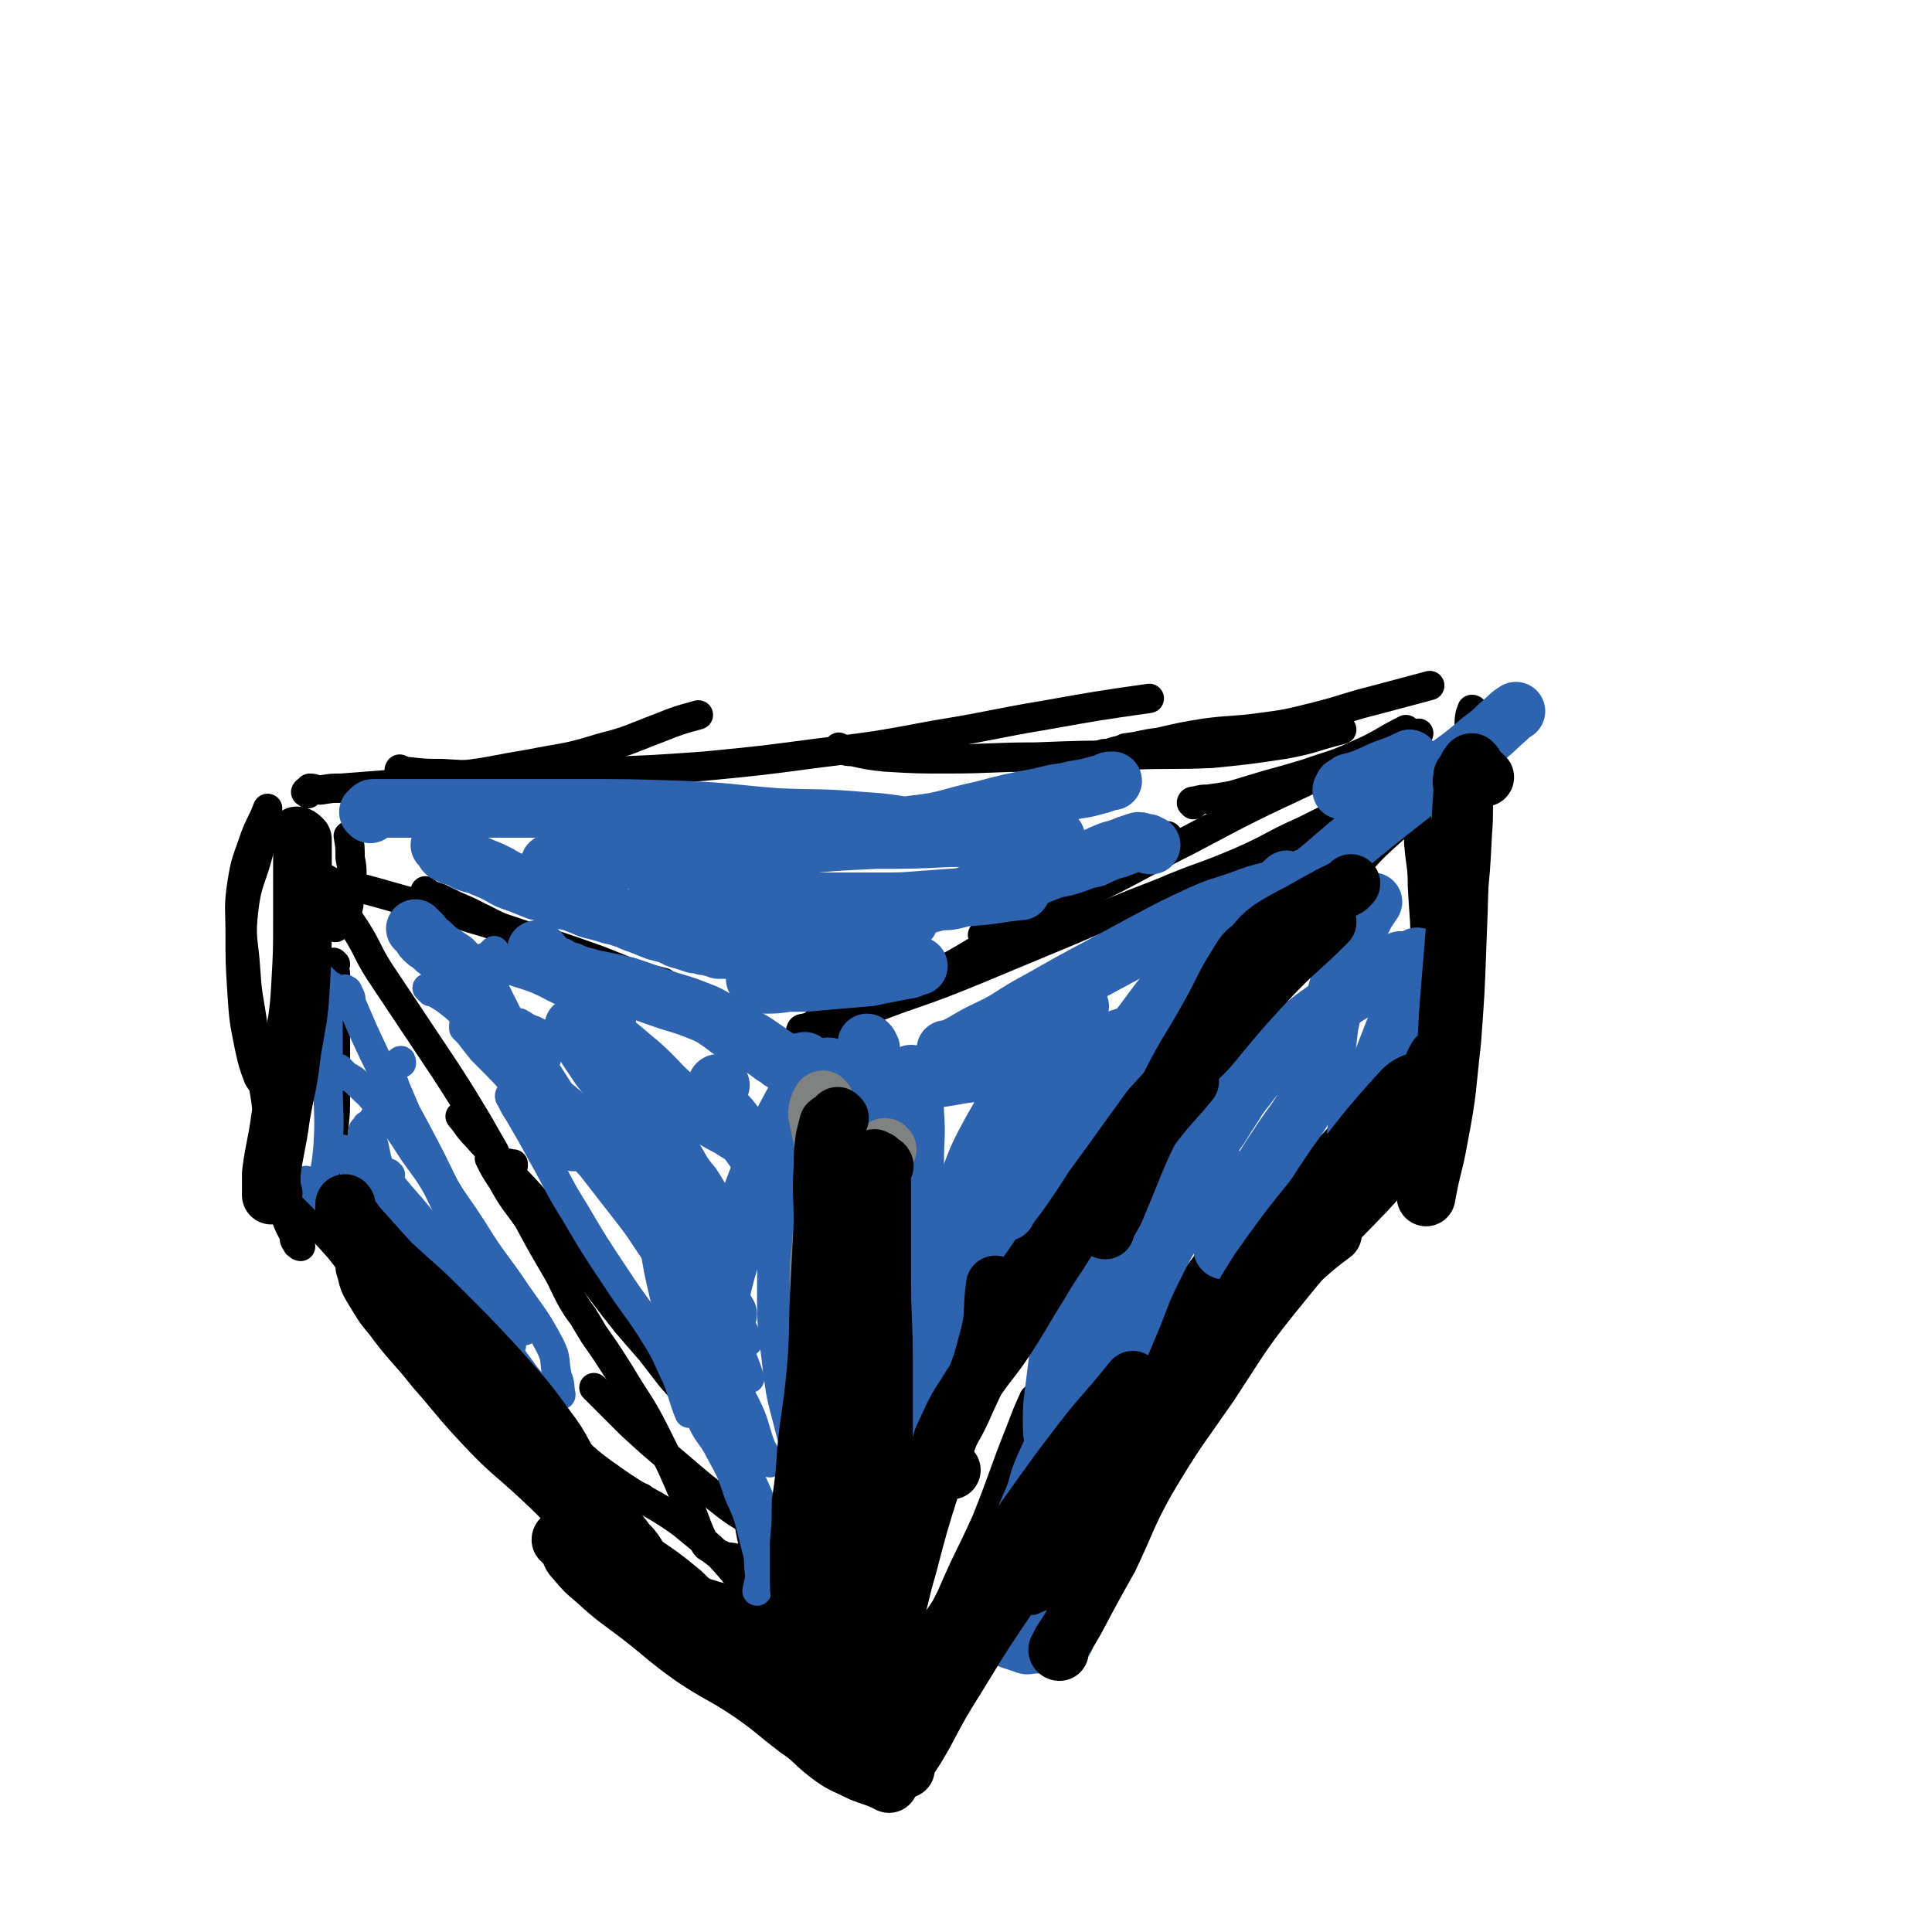 <svg viewBox='0 0 1054 1054' version='1.1' xmlns='http://www.w3.org/2000/svg' xmlns:xlink='http://www.w3.org/1999/xlink'><g fill='none' stroke='#000000' stroke-width='16' stroke-linecap='round' stroke-linejoin='round'><path d='M157,649c0,-1 -1,-2 -1,-1 0,0 0,0 0,1 0,1 0,1 0,1 1,2 1,2 2,4 5,4 5,3 9,8 9,9 9,9 18,19 11,14 11,14 23,27 14,16 15,15 30,30 13,15 12,16 26,30 11,11 11,11 24,20 12,9 12,8 25,15 11,6 11,6 22,10 7,3 7,2 15,4 '/><path d='M222,730c-1,-1 -1,-2 -1,-1 -1,0 0,0 0,1 0,1 1,1 1,2 2,3 2,4 5,7 5,7 5,7 11,14 7,10 7,10 15,19 11,12 12,11 24,22 13,12 13,11 26,23 11,9 10,10 21,19 9,7 9,7 19,14 8,6 8,7 17,11 10,5 11,4 22,7 9,3 9,3 18,5 5,1 5,0 10,1 2,0 2,0 5,0 '/><path d='M322,841c0,0 -1,-1 -1,-1 0,0 1,1 1,1 1,1 1,1 1,1 2,2 3,2 5,3 6,4 5,4 11,7 13,8 13,8 25,16 15,10 15,10 29,20 13,10 12,10 25,20 11,9 10,10 21,17 8,5 9,3 17,6 7,3 7,2 13,4 5,2 5,2 10,4 8,1 8,1 15,3 '/><path d='M479,893c0,0 -1,0 -1,-1 -1,-1 -1,0 -2,-1 -1,-8 -1,-9 -2,-17 -2,-14 -1,-14 -4,-28 -4,-17 -4,-17 -8,-35 -5,-19 -5,-19 -9,-38 '/><path d='M464,912c0,0 -1,-1 -1,-1 0,-1 0,-1 0,-2 0,-4 0,-4 -1,-9 -1,-12 -1,-12 -2,-25 -3,-17 -3,-17 -5,-34 -4,-21 -4,-21 -7,-42 -3,-20 -3,-20 -6,-40 -3,-20 -2,-21 -5,-41 -3,-20 -3,-20 -6,-39 '/><path d='M476,889c0,0 -1,-1 -1,-1 0,0 0,1 1,2 1,0 1,0 1,1 1,0 1,0 1,1 0,0 0,0 -1,1 -1,1 0,1 -1,1 -1,0 -2,0 -2,-1 -1,-2 -1,-2 -1,-5 -2,-19 -2,-19 -3,-38 -2,-31 -2,-31 -3,-61 -1,-36 1,-36 -1,-71 -1,-25 -1,-25 -4,-50 -2,-15 -4,-14 -6,-29 -3,-14 -4,-14 -5,-27 -2,-12 -1,-12 -2,-24 0,-10 0,-10 -1,-19 0,-5 0,-5 0,-10 0,-1 -1,-1 -1,-3 0,0 0,0 0,-1 '/><path d='M483,821c0,0 -1,-1 -1,-1 0,0 0,1 0,2 0,0 0,0 0,1 0,0 0,1 0,1 -1,0 -1,0 -2,0 0,0 0,0 -1,-1 -1,-6 -1,-6 -1,-11 -1,-23 0,-23 -2,-46 -3,-34 -1,-34 -8,-68 -6,-25 -9,-24 -17,-48 -5,-14 -6,-14 -8,-29 -2,-12 0,-13 1,-25 0,-8 1,-8 2,-17 '/><path d='M483,943c-1,-1 -2,-2 -1,-1 0,0 1,0 1,1 1,0 1,0 2,1 0,0 1,0 1,1 1,0 1,0 2,1 0,0 -1,1 -1,1 0,0 0,-1 0,-1 3,-8 3,-8 6,-16 8,-17 9,-17 18,-34 14,-27 15,-27 29,-54 17,-32 17,-32 33,-64 '/><path d='M507,920c0,0 -1,-1 -1,-1 0,0 1,0 2,0 2,-4 1,-4 3,-8 8,-12 8,-12 16,-24 14,-23 14,-23 28,-46 17,-27 17,-27 35,-54 20,-30 20,-30 41,-60 20,-28 20,-28 41,-56 16,-21 16,-21 32,-42 '/><path d='M566,874c0,-1 -1,-1 -1,-1 0,-1 1,-1 1,-1 3,-3 2,-3 4,-7 9,-14 9,-14 18,-28 13,-22 12,-23 25,-45 18,-31 17,-31 35,-61 19,-30 18,-31 39,-60 14,-21 15,-21 33,-39 12,-13 12,-14 26,-24 6,-3 6,-2 13,-3 4,-1 4,-1 7,-1 '/><path d='M625,744c0,0 -1,-1 -1,-1 0,-2 1,-2 2,-4 8,-11 8,-11 16,-22 12,-18 13,-18 24,-36 12,-18 11,-18 22,-36 '/><path d='M164,680c0,0 -1,0 -1,-1 -1,0 -1,0 -1,-1 0,0 0,0 -1,-1 -1,-2 0,-2 -1,-4 -1,-2 -1,-2 -2,-4 -1,-2 -1,-2 -2,-5 -2,-3 -2,-3 -3,-6 -3,-8 -3,-8 -4,-16 -3,-21 -1,-21 -4,-42 -3,-20 -4,-20 -7,-40 -2,-15 -3,-15 -4,-31 -1,-16 -3,-17 -1,-33 2,-17 5,-17 9,-35 '/><path d='M150,591c0,0 0,-1 -1,-1 0,0 0,1 -1,2 -1,0 -1,1 -2,0 -3,-1 -3,-1 -5,-4 -3,-8 -3,-8 -5,-17 -3,-15 -3,-15 -4,-30 -1,-16 -1,-16 -1,-32 0,-13 -1,-14 1,-27 2,-13 3,-13 7,-25 3,-8 4,-8 7,-16 '/><path d='M168,433c-1,-1 -2,-1 -1,-1 0,-1 1,0 1,-1 1,0 1,-1 1,-1 3,0 3,1 6,1 6,-1 6,-1 11,-1 13,-1 13,-1 26,-2 19,-2 19,-2 39,-5 18,-2 18,-3 37,-6 20,-4 21,-3 40,-9 16,-4 16,-5 32,-11 10,-4 10,-4 21,-7 '/><path d='M219,421c-1,-1 -2,-1 -1,-1 0,-1 0,0 1,0 2,1 2,1 4,1 9,1 9,1 18,1 16,1 16,1 33,0 27,0 27,0 54,-1 28,-1 28,-1 56,-3 31,-3 31,-3 61,-7 33,-4 33,-4 65,-10 31,-5 31,-6 61,-11 28,-5 28,-5 56,-9 '/><path d='M459,409c-1,-1 -2,-2 -1,-1 0,0 0,1 2,1 2,1 2,1 5,1 9,2 9,2 18,3 17,1 17,1 34,1 24,0 24,-1 48,-1 26,-1 26,-1 51,-1 22,-1 23,0 45,-1 20,-2 20,-2 40,-5 16,-3 15,-4 31,-8 '/><path d='M600,413c-1,0 -2,-1 -1,-1 0,0 0,0 1,0 2,-1 2,-1 5,-1 5,-2 5,-1 9,-3 9,-1 9,-2 18,-3 13,-3 13,-3 25,-5 15,-2 15,-1 30,-3 15,-2 15,-2 31,-6 16,-4 16,-5 32,-9 15,-4 15,-4 30,-8 '/><path d='M651,439c0,-1 -1,-1 -1,-1 0,-1 1,-1 2,-1 4,-1 4,-1 7,-1 7,-1 7,-1 13,-2 10,-3 10,-3 20,-6 11,-3 11,-3 21,-6 14,-5 14,-4 27,-10 14,-6 13,-7 27,-14 '/><path d='M804,388c0,0 0,-1 -1,-1 0,1 -1,2 -1,3 -1,5 0,5 -1,10 -2,17 -1,17 -3,34 -3,21 -3,21 -8,42 -7,26 -10,25 -17,51 -8,24 -9,24 -13,49 -2,18 -1,19 1,37 2,14 3,14 7,28 '/><path d='M774,441c-1,0 -1,-1 -1,-1 -1,0 0,1 0,1 0,1 -1,1 -1,1 1,2 1,2 1,4 1,7 1,7 1,14 1,12 2,12 2,23 1,20 2,20 1,39 -1,22 -2,22 -4,43 '/><path d='M452,946c0,0 -1,0 -1,-1 0,0 0,0 0,0 0,-1 0,-1 -1,-1 -3,-4 -4,-3 -6,-7 -5,-7 -5,-7 -8,-14 -7,-13 -5,-13 -12,-26 -10,-18 -8,-19 -20,-35 -14,-17 -15,-17 -32,-31 -18,-13 -20,-11 -38,-24 -16,-11 -15,-12 -30,-25 '/><path d='M464,955c0,0 -1,0 -1,-1 -1,0 -1,0 -2,0 0,0 0,0 -1,0 -1,0 -1,0 -2,-1 -1,-1 -2,-1 -2,-2 -1,-2 -1,-2 -1,-4 -1,-8 -1,-8 -1,-15 -2,-13 -1,-13 -4,-25 -5,-20 -5,-20 -13,-38 -6,-15 -5,-17 -16,-29 -10,-12 -12,-9 -25,-19 -14,-11 -14,-11 -28,-23 -12,-10 -12,-10 -24,-21 -10,-10 -10,-10 -20,-20 '/><path d='M430,884c0,0 -1,-1 -1,-1 0,0 1,0 1,1 -1,0 -1,0 -2,0 -1,-1 -1,0 -2,-1 -3,-7 -3,-7 -6,-14 -5,-13 -5,-13 -9,-26 -4,-19 -3,-20 -8,-39 -4,-19 0,-21 -9,-37 -12,-21 -16,-20 -34,-36 -4,-5 -5,-3 -11,-6 -3,-1 -3,0 -5,-1 -1,-1 -1,-1 -2,-2 '/><path d='M411,855c-1,0 -1,-1 -1,-1 -1,0 -1,0 -1,0 -1,-1 -1,-1 -2,-1 -3,-2 -3,-2 -6,-3 -4,-1 -4,0 -8,-2 -3,-1 -3,-1 -5,-3 -2,-1 -3,-1 -4,-4 -5,-10 -4,-11 -9,-21 -8,-19 -8,-19 -17,-37 -9,-18 -10,-17 -20,-34 -7,-11 -7,-11 -14,-21 -3,-5 -3,-5 -6,-10 -3,-4 -3,-4 -6,-9 -5,-9 -4,-9 -10,-19 -7,-12 -7,-12 -14,-25 -7,-10 -8,-10 -14,-21 -4,-6 -4,-6 -7,-12 '/><path d='M401,776c0,0 -1,-1 -1,-1 -1,0 0,1 -1,1 -1,0 -1,1 -2,0 -4,-1 -4,-1 -7,-3 -7,-4 -7,-4 -13,-10 -12,-12 -11,-12 -22,-26 -14,-16 -14,-16 -27,-33 -14,-19 -13,-20 -28,-39 -13,-17 -14,-16 -28,-32 -6,-7 -6,-6 -12,-13 -5,-5 -4,-5 -9,-11 '/><path d='M509,916c0,0 -1,0 -1,-1 0,0 0,0 -1,0 0,-1 0,-1 -1,-1 -1,-1 -1,0 -2,0 -1,-1 -1,0 -2,0 0,-1 -1,-1 0,-2 0,-4 0,-5 2,-9 6,-16 7,-16 15,-32 9,-21 10,-21 19,-41 10,-25 9,-25 19,-50 3,-8 3,-8 7,-17 '/><path d='M474,910c0,0 -1,0 -1,-1 0,0 1,0 2,0 0,-1 -1,-1 0,-1 0,-1 0,-1 0,-2 1,-7 1,-7 2,-13 1,-12 0,-13 3,-25 4,-23 3,-24 10,-47 9,-28 8,-28 21,-55 13,-28 16,-27 32,-55 11,-21 10,-21 22,-42 8,-14 8,-14 16,-28 '/><path d='M492,907c-1,0 -1,0 -1,-1 -1,0 -1,0 -1,0 0,-2 1,-2 1,-3 2,-6 2,-6 3,-13 5,-17 4,-17 9,-34 6,-23 6,-23 13,-45 10,-28 10,-28 22,-56 11,-26 11,-26 24,-52 9,-19 9,-20 20,-38 11,-17 12,-16 25,-32 8,-11 9,-10 18,-20 4,-5 4,-5 8,-10 '/><path d='M486,860c-1,0 -2,-1 -1,-1 0,-1 1,0 2,-1 2,-4 1,-4 3,-9 4,-11 3,-12 8,-23 8,-22 8,-22 17,-44 11,-27 11,-27 23,-53 12,-27 11,-28 25,-54 13,-23 14,-23 31,-45 12,-16 13,-15 26,-29 13,-14 13,-14 26,-28 12,-13 12,-13 24,-26 2,-2 2,-3 3,-5 '/><path d='M177,480c-1,0 -2,-1 -1,-1 0,0 0,0 1,0 2,1 2,1 3,2 6,1 6,1 11,2 15,4 15,4 29,8 19,5 19,4 37,10 21,6 21,7 41,13 15,5 15,5 29,10 10,4 10,4 20,8 7,2 7,2 15,4 '/><path d='M233,487c0,0 -1,-1 -1,-1 0,0 1,1 2,2 3,1 3,1 6,2 8,4 8,4 15,7 14,7 14,7 28,14 16,7 16,7 32,15 15,8 15,8 30,16 15,7 15,6 30,13 9,5 9,7 18,12 7,3 7,4 15,6 5,1 6,0 11,0 8,-1 8,-1 17,-2 2,0 2,-1 4,-1 '/><path d='M432,573c0,0 0,-1 -1,-1 0,0 0,1 -1,2 0,0 0,-1 0,-1 1,0 1,0 2,-1 5,-3 5,-3 11,-6 11,-6 11,-6 22,-12 19,-9 20,-9 39,-19 22,-12 22,-12 43,-25 25,-16 25,-17 50,-32 20,-11 20,-11 40,-22 '/><path d='M438,564c-1,0 -1,-1 -1,-1 -1,0 0,0 0,0 0,0 0,-1 0,-1 0,-1 1,-1 2,-1 9,-3 9,-2 19,-5 16,-5 16,-5 32,-11 23,-8 23,-8 45,-17 24,-10 24,-10 48,-20 26,-11 25,-11 51,-21 21,-9 22,-8 43,-17 18,-8 17,-9 35,-17 8,-4 8,-4 16,-8 '/><path d='M537,511c0,0 -1,-1 -1,-1 1,0 1,1 2,1 3,0 3,0 6,-1 12,-5 12,-5 23,-11 17,-8 17,-8 34,-16 24,-12 24,-13 48,-25 32,-17 32,-17 64,-32 30,-14 30,-13 61,-26 '/><path d='M435,467c-1,0 -1,-1 -1,-1 -1,0 0,1 0,2 0,1 1,1 1,2 1,6 1,6 2,12 3,10 3,10 6,20 4,16 4,16 7,32 4,16 4,16 8,32 3,16 3,16 6,32 '/><path d='M280,636c0,0 -1,-1 -1,-1 0,0 1,0 1,0 0,0 0,0 0,0 -1,0 -1,0 -1,0 -1,0 -1,0 -1,0 -1,-1 -1,0 -1,0 -1,0 -1,0 -1,0 -1,0 -1,0 -2,0 -1,-1 -1,-1 -2,-1 -2,-3 -1,-4 -3,-7 -4,-7 -4,-7 -8,-14 -9,-15 -9,-15 -18,-29 -10,-15 -10,-15 -20,-30 -8,-12 -8,-12 -16,-24 -7,-11 -6,-12 -13,-23 -6,-9 -6,-9 -11,-18 '/><path d='M183,506c0,0 -1,-1 -1,-1 0,0 1,0 2,0 1,-1 1,-1 2,-2 2,-3 2,-3 3,-5 2,-5 1,-5 2,-10 1,-5 1,-5 1,-10 0,-5 0,-5 -1,-10 0,-6 0,-6 -1,-12 '/><path d='M657,581c-1,0 -2,-1 -1,-1 0,0 0,2 2,2 2,1 2,1 5,1 2,-1 3,0 5,-2 5,-5 4,-6 8,-12 5,-10 5,-10 11,-20 10,-17 11,-17 22,-34 14,-20 13,-21 28,-39 16,-19 17,-17 34,-34 14,-13 14,-13 28,-26 9,-8 10,-8 19,-17 4,-3 4,-3 7,-6 '/><path d='M656,581c0,0 -2,-1 -1,-1 0,-1 1,0 3,-1 3,-2 3,-2 5,-4 7,-9 8,-9 14,-18 9,-13 9,-14 17,-28 15,-25 15,-25 30,-50 5,-9 5,-9 11,-18 '/><path d='M183,526c-1,0 -1,-1 -1,-1 -1,0 0,0 0,1 0,0 0,0 0,1 0,1 0,1 0,2 0,1 1,1 1,2 0,3 0,3 0,5 0,2 0,2 0,5 0,2 0,2 0,4 0,5 0,5 0,9 0,11 0,11 0,22 0,10 0,10 0,21 0,10 0,10 -1,19 0,9 -1,9 -1,18 -1,9 -1,9 -1,18 '/><path d='M167,523c0,-1 -1,-2 -1,-1 -1,0 0,1 -1,2 0,1 0,1 -1,2 0,3 0,3 -1,5 0,3 -1,3 -1,6 0,3 1,3 1,6 -1,5 -1,5 -1,9 -1,6 -1,6 -1,12 -1,9 -1,9 -1,18 0,3 0,3 0,5 '/></g>
<g fill='none' stroke='#2D63AF' stroke-width='16' stroke-linecap='round' stroke-linejoin='round'><path d='M177,535c-1,-1 -2,-2 -1,-1 0,0 0,0 1,1 1,1 1,1 1,1 1,1 1,1 2,2 0,0 1,0 1,0 0,0 -1,0 -2,0 0,1 0,1 0,2 0,0 0,0 0,1 0,1 0,1 0,3 0,5 0,5 0,10 0,7 0,7 0,13 0,12 0,12 0,24 0,17 1,17 0,34 -1,13 -2,13 -4,25 '/><path d='M168,645c0,0 -1,-1 -1,-1 0,0 1,1 2,2 0,0 0,0 1,1 2,2 2,2 5,5 3,3 3,3 7,7 7,4 7,4 13,8 10,6 10,6 19,12 10,7 11,7 20,14 11,7 10,8 20,16 8,7 8,7 16,14 3,3 3,3 6,6 '/><path d='M188,628c0,0 -1,-1 -1,-1 0,1 0,1 1,2 2,4 2,4 4,7 4,8 4,8 9,15 8,10 8,10 17,21 13,15 13,15 27,31 11,12 12,11 23,24 10,11 10,12 19,24 6,7 5,7 11,15 '/><path d='M213,641c-1,0 -1,-1 -1,-1 -1,0 -2,1 -2,2 1,4 1,4 2,8 3,7 3,7 6,13 4,10 4,10 10,20 5,11 5,11 12,22 7,12 6,12 14,24 8,12 8,13 18,24 10,12 11,11 22,21 7,7 7,7 13,14 6,5 5,6 11,12 2,2 2,2 4,4 '/><path d='M189,541c0,-1 -1,-2 -1,-1 1,0 2,0 2,2 2,2 1,3 2,6 3,7 3,7 6,14 6,13 6,13 12,25 8,15 9,15 17,30 9,17 9,17 17,34 7,17 7,17 13,34 5,14 4,14 10,28 5,11 6,10 12,21 '/><path d='M219,580c0,-1 0,-2 -1,-1 0,0 0,1 -1,1 0,1 -1,1 -2,1 -1,2 -1,2 -1,4 -1,2 0,2 0,4 1,2 1,2 2,5 3,7 3,7 6,14 7,15 7,15 15,29 9,18 10,17 21,34 11,18 12,17 24,35 9,13 10,13 18,28 4,8 2,8 4,17 2,5 1,5 2,10 '/><path d='M179,580c0,-1 -1,-2 -1,-1 0,0 1,0 2,1 0,1 0,1 1,2 2,1 2,0 4,1 2,2 2,2 4,4 4,2 4,2 7,5 5,5 6,5 10,11 11,12 11,12 20,26 11,15 11,15 19,32 7,14 6,15 12,29 5,13 5,13 11,25 '/><path d='M205,611c0,0 -1,-1 -1,-1 0,0 0,1 0,1 -1,1 -1,1 -1,1 0,7 -1,7 1,13 2,10 2,11 8,19 8,14 9,14 20,27 11,12 11,12 23,24 10,10 10,11 20,21 5,5 5,5 11,10 '/><path d='M201,615c0,0 0,-1 -1,-1 0,0 0,1 -1,2 0,0 -1,0 -1,1 0,3 0,3 1,6 3,7 3,7 8,14 11,16 12,15 24,30 13,17 14,17 27,35 9,11 8,12 15,24 '/><path d='M234,540c0,0 -1,-1 -1,-1 1,0 1,1 2,2 1,0 2,0 3,1 5,3 5,3 10,7 8,7 8,8 16,15 16,14 16,14 32,28 18,15 19,14 36,31 19,17 19,17 36,36 14,16 13,17 26,33 '/><path d='M255,559c-1,0 -1,-1 -1,-1 -1,0 -1,1 -1,2 0,0 0,0 0,1 1,1 1,1 3,3 3,4 3,4 7,9 11,11 11,11 22,23 15,16 15,16 30,32 15,16 15,17 31,33 14,14 14,14 28,29 9,10 8,11 17,21 6,8 7,7 14,14 2,3 1,4 3,7 '/><path d='M298,578c0,0 -1,-1 -1,-1 0,0 1,1 1,1 -1,1 -2,1 -2,2 0,1 0,1 1,3 1,3 1,4 3,7 3,8 3,8 8,15 9,14 9,14 20,28 12,17 13,16 26,33 11,14 11,14 22,29 9,12 10,12 18,25 6,10 6,10 11,21 2,5 2,5 4,11 '/><path d='M281,596c0,0 -1,-1 -1,-1 -1,0 -1,1 -1,2 -1,1 -1,0 -1,1 0,1 1,1 1,2 2,4 2,4 4,7 7,12 7,12 13,23 9,16 8,16 18,32 10,17 10,17 22,35 11,17 12,16 23,34 6,10 5,10 10,20 4,10 3,10 7,20 '/><path d='M270,535c0,0 0,-1 -1,-1 0,0 0,1 0,2 -1,1 -1,1 -1,2 0,2 -1,3 0,5 3,5 3,5 7,10 5,8 5,8 11,15 8,11 8,10 15,21 7,11 7,11 14,23 7,12 7,12 15,25 8,12 9,12 17,24 7,12 7,12 13,23 6,11 5,11 11,21 4,8 4,7 8,15 2,3 2,3 4,6 '/><path d='M278,577c0,0 -1,-1 -1,-1 -1,0 0,1 -1,2 0,0 -1,0 -1,1 0,1 0,1 1,2 2,2 2,3 4,5 5,4 6,3 11,8 10,10 10,10 18,21 12,15 11,15 22,30 13,18 13,18 25,36 11,16 11,16 20,33 9,14 9,14 18,29 7,12 7,12 13,24 5,10 4,11 8,22 2,4 2,4 5,9 '/><path d='M353,660c0,0 -1,-1 -1,-1 0,0 1,0 2,1 0,0 1,0 1,1 0,0 -1,1 -1,1 1,2 1,2 2,3 1,7 0,7 1,14 2,13 2,13 5,26 4,18 4,18 9,35 5,17 4,17 11,33 4,10 6,9 11,19 6,11 6,11 10,23 5,11 5,11 8,23 2,9 3,9 3,17 1,7 0,7 -1,13 '/><path d='M387,733c0,-1 0,-2 -1,-1 0,0 0,1 -1,1 0,1 0,1 -1,2 0,0 0,0 -1,1 0,0 -1,0 -1,1 0,2 0,2 1,4 3,9 2,9 6,17 5,16 6,16 12,31 6,14 7,14 13,28 4,11 4,11 8,21 4,9 4,9 8,18 4,9 4,8 8,17 4,8 4,8 8,16 2,4 2,4 5,9 '/><path d='M449,788c0,0 -1,-1 -1,-1 -1,0 0,1 0,1 -1,1 -1,1 -1,2 1,1 1,1 2,3 1,3 0,3 1,7 1,4 1,4 3,8 1,5 1,5 3,10 1,5 1,5 3,10 2,5 3,5 6,10 2,5 1,5 3,11 '/><path d='M452,854c0,0 -1,0 -1,-1 0,0 0,0 -1,0 0,-1 0,-1 -1,-2 -1,0 -1,0 -2,-1 -1,-1 -1,-1 -3,-3 -1,-2 -1,-2 -2,-5 -2,-7 -2,-7 -3,-15 -2,-13 -1,-13 -2,-26 -2,-17 -1,-17 -3,-34 0,-10 0,-10 -1,-20 0,-4 -1,-4 -2,-9 0,-3 0,-3 -1,-6 0,-2 0,-2 0,-5 0,-7 -1,-7 0,-14 0,-15 0,-15 1,-29 1,-15 1,-15 3,-29 1,-8 2,-8 4,-15 1,-5 1,-5 3,-10 '/><path d='M456,820c0,0 0,-1 -1,-1 0,1 0,2 -1,2 -1,1 -1,1 -2,1 -3,-2 -4,-2 -6,-5 -5,-8 -5,-8 -8,-17 -5,-12 -5,-12 -8,-24 -4,-15 -4,-15 -6,-30 -2,-19 -3,-19 -3,-38 0,-22 0,-22 3,-43 2,-17 2,-18 6,-35 4,-13 5,-12 11,-25 3,-9 4,-8 7,-17 '/><path d='M441,692c-1,0 -1,0 -1,-1 -1,0 -1,-1 -1,-1 -1,-2 -1,-2 -3,-4 0,-1 0,-1 0,-1 '/><path d='M270,520c0,-1 0,-2 -1,-1 0,0 0,1 -1,1 -1,1 -1,1 -2,2 -1,0 -1,0 -3,1 -1,0 -2,0 -2,1 0,0 1,1 2,1 6,2 6,1 12,3 14,5 15,4 28,11 15,7 15,8 29,18 12,8 12,9 23,18 11,10 10,11 21,20 10,9 10,10 21,17 10,7 10,9 22,12 7,3 7,1 15,1 0,0 0,0 0,0 '/><path d='M283,560c0,0 -1,-1 -1,-1 0,0 1,0 1,0 0,0 0,-1 0,-1 1,0 1,1 2,1 3,2 3,2 6,3 8,4 8,4 16,8 14,8 14,8 28,16 16,10 17,9 33,19 13,8 12,10 26,17 9,6 9,5 19,8 11,3 11,2 22,4 '/><path d='M329,551c0,0 -1,-1 -1,-1 -1,0 -1,1 -1,1 -1,1 -1,1 -1,2 2,3 2,4 4,7 10,9 10,8 21,17 13,11 13,10 27,22 12,10 12,11 24,21 13,11 13,11 26,21 9,8 8,9 17,15 7,4 8,3 15,5 '/><path d='M343,588c0,0 -1,-1 -1,-1 0,0 1,0 1,0 -1,1 -1,1 -1,2 0,1 0,1 1,2 4,7 4,7 9,14 7,10 6,11 14,21 11,16 11,16 23,31 12,14 12,14 26,26 10,10 11,9 22,18 5,3 5,3 9,7 '/><path d='M372,617c0,0 0,-1 -1,-1 0,0 -1,1 -1,1 0,2 1,1 2,3 1,3 1,3 2,7 5,8 4,8 10,15 6,9 5,10 13,18 7,6 7,6 16,10 6,4 6,3 13,5 2,0 2,0 4,-1 '/><path d='M405,610c0,0 0,0 -1,-1 0,0 -1,0 -1,0 0,-1 0,-1 0,-1 -1,-1 0,-1 0,-1 0,0 -1,0 0,1 0,0 0,0 0,0 2,1 2,1 3,2 4,1 4,1 7,2 3,1 3,1 6,2 '/></g>
<g fill='none' stroke='#2D63AF' stroke-width='32' stroke-linecap='round' stroke-linejoin='round'><path d='M228,508c-1,-1 -2,-2 -1,-1 0,0 1,1 2,2 0,0 0,0 1,1 1,1 0,1 1,2 2,2 2,2 4,3 3,3 3,3 6,5 3,2 3,2 6,4 2,2 2,2 4,4 3,3 3,3 5,7 3,3 3,3 6,7 3,6 3,6 6,12 3,6 3,6 7,12 4,7 4,7 8,13 4,7 4,7 8,14 3,6 4,6 8,11 3,6 3,6 7,11 3,4 4,4 7,8 '/><path d='M283,580c0,0 -1,-1 -1,-1 0,0 1,1 1,2 1,1 1,1 1,2 2,3 2,3 4,6 4,5 4,5 8,9 5,5 5,5 10,9 6,6 7,5 12,11 7,7 7,8 13,16 7,9 7,9 14,18 7,9 7,9 14,18 5,7 5,7 9,15 3,5 3,6 6,11 2,4 2,4 5,8 1,3 1,3 4,6 1,1 1,0 3,1 '/><path d='M294,519c-1,0 -2,-1 -1,-1 0,0 1,1 2,2 1,1 0,1 1,2 1,1 1,1 2,2 3,2 3,2 6,3 3,2 3,2 7,3 6,3 6,2 12,4 10,2 10,2 19,4 12,4 11,4 23,8 10,3 10,3 20,7 8,4 8,5 15,10 8,4 8,3 15,8 3,2 3,2 7,5 4,2 3,3 7,4 5,1 5,0 10,-1 0,0 0,0 0,0 '/><path d='M453,583c0,0 0,-1 -1,-1 0,0 0,1 0,2 -1,0 -1,0 -1,1 -1,0 -1,0 -2,1 -2,1 -2,1 -3,2 -1,1 -1,1 -3,2 -1,1 -1,1 -2,2 -2,0 -2,0 -3,1 -3,5 -3,5 -6,10 -7,13 -7,13 -13,26 -8,20 -8,20 -15,41 -5,16 -6,15 -10,32 -2,9 -1,9 -1,18 0,6 0,6 1,12 0,4 0,4 1,7 '/><path d='M314,561c0,0 -1,-1 -1,-1 0,0 1,1 1,2 3,4 2,4 5,8 4,6 4,6 8,12 7,9 7,9 14,18 6,10 7,9 13,20 7,13 7,13 12,27 6,13 5,14 11,28 3,9 3,9 6,18 3,8 3,8 5,16 '/><path d='M331,556c0,0 0,-1 -1,-1 0,0 -1,1 -1,1 -1,0 -2,0 -2,0 -1,1 -2,1 -2,2 2,5 2,5 5,10 6,10 6,10 12,20 8,16 9,15 16,32 7,16 7,16 13,32 6,15 6,15 11,29 4,12 3,12 8,23 3,7 3,6 7,13 '/><path d='M393,592c-1,0 -1,-1 -1,-1 -1,0 -1,1 -1,2 -1,1 -1,1 -1,2 0,4 0,4 2,7 4,7 5,6 9,12 7,8 7,8 13,17 8,9 8,9 14,19 6,7 6,7 11,15 '/><path d='M511,584c0,0 -1,-1 -1,-1 -1,0 0,1 -1,2 -1,1 -1,1 -2,1 -1,1 -1,1 -2,2 -2,0 -2,0 -3,1 -1,0 -1,0 -3,1 0,0 0,0 0,0 -1,-1 -1,-1 -1,0 -1,0 0,0 0,0 0,1 0,1 0,2 0,1 0,1 0,2 0,7 1,7 1,13 1,13 0,13 0,26 0,19 0,19 0,37 0,16 1,16 0,33 0,8 0,8 -1,17 -1,5 0,5 -1,11 -1,6 -2,6 -3,11 -1,6 -1,6 -2,11 -1,5 -1,5 -2,10 '/><path d='M474,570c0,0 -1,-1 -1,-1 0,0 1,1 1,2 1,0 0,0 1,1 0,2 0,2 0,4 0,5 -1,5 0,9 0,9 0,9 1,18 1,13 1,13 2,26 1,20 1,20 2,39 2,20 2,20 4,39 1,15 1,15 2,30 0,13 2,13 1,26 -1,10 -2,10 -5,19 -1,4 -1,4 -3,7 '/><path d='M508,772c0,0 -1,0 -1,-1 0,0 1,0 2,0 1,-1 0,-2 1,-2 1,-2 1,-2 2,-3 1,0 1,-1 2,-1 0,0 1,0 1,0 0,0 0,0 0,-1 0,0 0,0 0,0 0,1 0,1 0,2 0,0 0,0 -1,1 0,0 -1,0 -1,0 -1,-1 -1,-1 -1,-1 -1,-4 0,-4 -1,-7 0,-9 0,-9 0,-19 1,-15 1,-16 3,-31 1,-15 1,-15 4,-29 2,-10 2,-10 4,-19 3,-9 3,-9 7,-18 5,-13 5,-13 12,-26 8,-14 8,-14 16,-27 10,-13 10,-13 20,-26 6,-7 6,-8 12,-15 '/><path d='M527,686c0,0 -1,-1 -1,-1 0,-1 0,-1 1,-1 1,-1 1,-1 2,-2 2,-3 2,-2 5,-5 5,-7 5,-7 10,-15 7,-11 6,-11 14,-22 11,-15 11,-15 22,-30 14,-16 14,-16 28,-31 14,-16 14,-16 29,-31 13,-13 14,-12 27,-25 7,-6 7,-6 14,-13 '/><path d='M549,661c-1,0 -1,-1 -1,-1 -1,0 0,1 0,1 1,-1 1,-1 2,-2 3,-4 3,-4 6,-8 7,-10 7,-10 14,-21 11,-15 11,-15 21,-29 14,-19 13,-19 28,-37 14,-18 13,-19 29,-35 14,-15 15,-13 30,-27 12,-11 12,-11 24,-22 '/><path d='M517,574c0,-1 -1,-1 -1,-1 0,-1 0,0 1,0 4,-2 5,-2 10,-5 10,-6 10,-5 21,-11 11,-7 11,-7 22,-13 14,-8 14,-8 29,-16 13,-7 13,-7 26,-14 15,-8 15,-8 30,-15 11,-5 11,-4 22,-8 8,-3 8,-3 16,-5 1,0 1,0 1,0 '/><path d='M498,587c0,0 -1,-1 -1,-1 1,0 1,1 2,2 2,1 2,1 4,1 11,-1 11,-1 22,-3 16,-2 16,-2 32,-5 18,-4 18,-4 36,-9 17,-5 17,-5 34,-11 13,-5 13,-6 27,-12 14,-7 14,-7 28,-16 8,-4 7,-5 15,-9 '/><path d='M748,433c0,-1 0,-1 -1,-1 -1,-1 -1,0 -2,-1 -2,0 -2,-1 -4,-1 -2,0 -2,0 -5,1 -2,0 -2,0 -3,0 -1,0 -1,0 -1,0 1,-1 1,-2 1,-2 2,-1 2,-1 3,-2 4,-1 4,-1 7,-2 8,-3 8,-4 17,-7 5,-2 5,-2 9,-4 '/><path d='M661,530c0,0 -1,-1 -1,-1 0,0 1,2 2,2 0,0 0,-1 1,-1 1,-1 2,-1 3,-2 1,-2 1,-2 3,-4 3,-4 3,-5 7,-9 5,-6 5,-7 12,-13 12,-11 12,-11 25,-22 16,-13 15,-13 31,-26 17,-14 18,-14 35,-28 15,-11 15,-10 29,-22 7,-5 7,-6 14,-12 2,-2 2,-2 5,-4 '/><path d='M202,444c0,0 -1,-1 -1,-1 0,0 1,0 1,0 0,-1 0,-1 0,-1 1,-1 1,-1 2,-1 1,0 1,0 2,0 7,0 7,0 15,0 16,0 16,0 33,0 31,0 31,0 61,0 29,0 29,0 58,1 25,1 25,2 51,4 23,1 23,0 46,2 17,1 17,2 33,4 14,1 14,0 28,0 10,0 10,-1 20,-1 5,0 5,0 9,0 '/><path d='M301,472c0,0 -1,-1 -1,-1 1,0 2,0 4,0 10,-1 10,-1 21,-1 16,-1 16,-1 32,-2 19,-2 19,-2 39,-3 20,-2 19,-3 39,-4 21,-2 22,-2 43,-3 20,0 20,0 40,-1 16,0 16,0 31,0 14,0 14,0 27,0 '/><path d='M360,484c0,-1 -1,-1 -1,-1 0,-1 1,0 2,0 2,1 2,1 4,2 9,1 9,1 18,2 16,2 16,2 31,3 16,1 16,1 33,2 16,0 16,0 32,0 13,0 13,0 25,-1 14,-1 14,-1 28,-2 13,-1 13,-2 25,-3 '/><path d='M365,500c0,0 -1,0 -1,-1 -1,0 -1,-1 -1,-1 1,0 1,0 2,0 2,0 2,0 3,1 6,1 6,2 13,3 11,2 11,2 22,2 13,1 14,1 27,0 11,0 11,0 21,-1 7,0 7,-1 15,-1 8,0 8,0 16,0 7,0 7,0 14,0 '/><path d='M413,535c0,-1 -1,-2 -1,-1 0,0 1,1 2,1 1,1 1,1 3,2 6,0 6,0 13,-1 10,0 10,0 20,-1 12,-1 12,-1 24,-2 10,-2 10,-2 20,-4 3,0 3,-1 6,-2 1,0 1,0 1,0 '/><path d='M241,462c0,0 -1,-1 -1,-1 0,0 1,0 1,0 1,1 1,1 2,2 0,0 0,0 0,1 0,0 -1,0 0,1 1,1 2,1 4,2 4,1 4,1 7,3 5,2 5,1 9,3 5,2 5,2 9,4 5,3 5,3 11,5 5,2 5,2 10,4 5,1 4,1 9,3 5,2 5,2 10,3 5,2 5,2 10,4 4,1 4,1 8,2 5,2 5,1 10,3 4,1 4,2 8,3 5,2 5,2 10,4 4,1 4,1 8,2 3,2 3,2 7,3 3,1 3,1 6,2 2,0 2,0 5,1 2,0 2,0 5,1 1,0 1,0 3,1 2,0 2,0 3,0 1,0 1,0 2,0 1,0 1,0 3,0 1,0 1,0 2,0 1,0 1,0 2,0 2,0 2,0 4,0 1,0 1,0 3,0 2,0 2,0 4,0 2,0 2,0 4,0 2,0 2,0 5,0 2,-1 2,-1 5,-1 3,-1 3,-1 5,-1 3,-1 3,-1 6,-2 3,-1 3,-1 5,-2 3,-2 3,-1 6,-3 3,-1 2,-2 5,-3 2,-1 2,-1 4,-2 3,-1 2,-1 5,-2 2,-1 2,-1 4,-1 2,0 2,-1 4,-1 3,-1 3,-1 6,-1 3,0 3,0 6,0 3,-1 3,-1 6,-2 3,0 3,0 7,-1 3,-1 3,-1 6,-2 3,-1 3,-1 7,-2 4,-1 4,0 9,-1 4,-1 4,-1 9,-3 4,-1 4,-1 8,-2 4,-1 4,-1 9,-2 4,-1 4,-2 9,-3 5,-2 5,-2 10,-3 5,-2 5,-2 10,-4 6,-1 6,-1 12,-3 5,-2 5,-2 10,-3 4,-2 4,-2 9,-4 4,-1 4,-1 9,-3 3,-1 3,-1 6,-2 2,0 2,1 5,1 1,1 1,1 2,1 '/><path d='M427,452c0,0 -1,-1 -1,-1 0,0 1,1 2,2 0,0 0,0 1,1 1,0 1,1 2,1 3,0 3,-1 6,-1 5,-1 5,-1 10,-1 11,-1 11,-1 22,-1 15,-1 15,1 29,-2 19,-2 19,-4 38,-8 15,-4 15,-4 31,-7 8,-2 8,-2 15,-3 7,-2 7,-1 14,-3 4,-1 4,-1 7,-2 2,-1 2,-1 3,-1 1,0 0,0 1,0 0,0 0,0 0,0 '/><path d='M581,894c0,0 -1,-1 -1,-1 -1,0 -1,0 -1,0 -2,1 -2,1 -4,1 -2,1 -2,2 -5,2 -3,1 -3,1 -6,1 -3,0 -3,1 -5,0 -3,-1 -3,-1 -6,-2 -3,-1 -3,-1 -5,-3 -6,-2 -6,-2 -11,-5 -2,0 -2,-1 -2,-2 -1,-1 -1,-1 0,-2 0,-1 0,-1 1,-2 0,-1 0,-1 0,-2 '/><path d='M525,889c0,0 0,-1 -1,-1 0,0 0,1 0,2 -1,0 -1,0 -1,1 -2,1 -2,0 -3,1 -1,0 -1,0 -3,1 -1,0 0,1 -1,1 -1,0 -1,0 -1,0 -1,0 0,0 0,-1 5,-5 5,-5 10,-10 8,-9 9,-9 16,-20 9,-11 8,-11 15,-24 6,-11 7,-11 11,-23 5,-11 4,-11 8,-23 3,-10 3,-10 7,-19 4,-12 4,-12 8,-24 5,-13 5,-13 10,-27 3,-9 3,-9 6,-17 2,-5 2,-5 4,-11 1,-2 1,-2 2,-5 1,-2 1,-2 2,-5 1,-2 1,-2 2,-4 1,-2 2,-2 3,-5 1,-2 0,-3 2,-5 2,-3 2,-3 5,-6 4,-4 4,-4 8,-7 3,-3 4,-3 7,-7 4,-3 4,-3 8,-6 4,-4 4,-3 8,-7 2,-2 2,-2 4,-5 '/><path d='M585,811c-1,0 -1,-1 -1,-1 -1,0 0,1 0,1 0,-1 -1,-1 -1,-2 -1,-1 -1,-1 -2,-2 0,-2 -1,-2 -1,-4 0,-2 0,-2 1,-5 3,-8 4,-8 7,-15 6,-12 7,-12 12,-24 8,-17 8,-17 15,-34 7,-16 6,-17 14,-33 7,-14 7,-14 15,-27 6,-11 9,-10 14,-21 3,-8 0,-8 1,-17 1,-7 1,-7 2,-14 '/><path d='M586,808c0,0 0,0 -1,-1 0,0 0,0 0,0 -1,0 -1,0 -2,0 0,0 -1,0 -1,0 0,0 0,-1 0,-1 -1,-1 -1,-1 -1,-2 -1,0 -1,0 -2,-1 0,0 0,0 -1,-1 0,-1 0,-1 -1,-2 -1,-2 0,-2 -1,-4 -1,-4 0,-4 -1,-9 -1,-6 -1,-6 -1,-12 0,-7 0,-7 1,-15 1,-8 1,-8 2,-16 1,-8 2,-8 3,-16 2,-8 1,-8 3,-16 2,-6 3,-6 5,-13 3,-8 3,-8 6,-16 3,-8 3,-8 6,-15 '/><path d='M542,869c0,0 -1,-1 -1,-1 0,0 1,0 2,0 0,0 0,0 1,0 0,0 0,0 1,0 0,0 0,0 0,0 0,0 0,0 0,0 0,-1 0,-1 0,-2 0,-2 0,-2 1,-4 1,-4 1,-4 3,-8 2,-5 2,-5 4,-10 3,-6 3,-6 5,-13 3,-7 3,-7 6,-14 3,-8 2,-8 5,-15 4,-9 4,-9 8,-18 5,-11 4,-12 10,-23 4,-10 5,-10 10,-20 3,-7 3,-7 7,-14 2,-6 2,-6 5,-11 2,-5 2,-5 4,-10 2,-4 2,-4 5,-9 2,-5 2,-5 4,-9 2,-5 2,-6 5,-11 2,-5 2,-5 5,-10 2,-5 2,-5 5,-10 3,-5 4,-5 7,-10 3,-5 3,-5 7,-11 3,-5 3,-5 7,-11 4,-6 4,-5 8,-11 3,-5 3,-5 7,-11 3,-5 3,-5 7,-10 3,-4 3,-4 7,-9 3,-4 3,-4 6,-8 4,-4 4,-4 8,-8 5,-5 5,-5 11,-9 12,-9 12,-9 25,-17 14,-9 14,-9 27,-18 '/><path d='M668,682c0,0 -1,0 -1,-1 0,0 1,0 2,-1 0,0 0,-1 0,-1 0,-1 -1,-1 -1,-1 -1,-1 -1,-1 -1,-1 -1,-1 -1,-1 -1,-1 -1,-1 -1,-1 -1,-2 0,0 0,0 0,-1 2,-4 2,-4 5,-9 7,-9 7,-9 14,-18 8,-13 8,-13 16,-25 6,-9 7,-9 12,-18 3,-5 3,-5 5,-9 2,-4 3,-4 4,-9 1,-4 1,-4 2,-8 1,-8 1,-8 2,-17 3,-14 3,-14 7,-28 3,-12 3,-12 8,-23 2,-5 2,-5 5,-11 2,-3 2,-3 4,-6 '/><path d='M743,625c0,-1 -1,-1 -1,-1 0,-1 0,-1 0,-1 -1,0 -1,0 -1,-1 -1,0 -1,0 -1,1 0,0 0,0 0,0 0,0 0,-1 0,-1 -1,0 0,0 0,0 0,-1 0,-1 0,-2 0,0 0,0 0,-1 0,-3 0,-3 1,-6 3,-9 3,-8 6,-17 6,-14 6,-14 11,-27 5,-13 5,-12 9,-25 3,-7 2,-7 4,-15 1,-3 1,-3 2,-7 '/></g>
<g fill='none' stroke='#808282' stroke-width='32' stroke-linecap='round' stroke-linejoin='round'><path d='M450,601c-1,0 -1,-1 -1,-1 -1,0 -1,1 -1,2 -1,1 -1,0 -1,1 -1,2 -1,3 -1,5 1,5 1,5 2,10 2,8 1,8 4,16 2,10 4,10 6,20 3,15 4,15 4,30 2,21 1,22 0,43 -1,24 -2,24 -3,48 -1,13 0,13 -1,25 '/><path d='M461,624c0,0 -1,-1 -1,-1 0,0 0,1 0,1 0,1 -1,1 -1,2 -2,4 -1,4 -2,8 -3,10 -3,10 -5,20 -2,13 -3,12 -4,25 -2,17 -1,17 -1,34 0,16 0,16 0,31 -1,17 -1,17 -2,34 0,13 0,13 -1,25 0,13 -1,13 0,25 0,9 0,9 1,18 1,7 1,7 2,13 2,6 2,6 3,13 1,6 1,6 2,13 1,4 1,4 2,9 1,3 1,2 2,5 1,1 1,1 1,2 '/><path d='M463,630c0,0 -1,-1 -1,-1 -1,0 -1,0 -1,1 -1,1 -1,1 -1,2 -1,1 -2,1 -2,2 0,2 1,2 1,4 1,2 2,2 3,4 1,3 1,3 2,5 1,4 2,4 2,8 2,12 2,12 3,24 1,16 2,16 1,32 0,20 -1,20 -2,39 -2,18 -3,18 -4,35 0,12 0,12 0,25 0,12 0,12 0,23 0,8 0,8 1,16 0,5 0,5 1,10 1,6 1,6 2,12 0,7 0,7 1,13 0,4 0,4 0,9 0,4 0,4 -1,8 0,2 -1,1 -2,3 '/><path d='M484,627c0,0 -1,-1 -1,-1 -1,0 -1,0 -1,1 -1,1 -1,1 -1,2 -1,3 -1,3 -1,5 -1,5 0,6 0,11 0,8 -1,8 -1,17 -1,15 -1,15 -1,30 -1,16 -1,16 -1,32 -1,16 0,16 -1,33 -1,29 -2,29 -3,58 -1,12 -1,12 -1,23 1,9 2,9 3,18 1,8 0,8 1,16 '/></g>
<g fill='none' stroke='#000000' stroke-width='32' stroke-linecap='round' stroke-linejoin='round'><path d='M478,633c0,0 -1,-1 -1,-1 0,0 1,1 2,1 1,1 1,1 2,2 1,0 1,0 1,1 1,0 0,0 0,1 0,0 -1,-1 -1,0 0,0 0,0 0,1 0,2 0,2 0,5 0,10 0,10 0,21 0,17 0,17 0,33 0,23 1,23 1,45 0,20 0,20 0,39 0,17 1,16 1,33 0,16 0,16 0,31 0,14 -1,14 -1,28 0,14 -1,15 0,29 1,10 1,10 3,20 1,7 1,7 2,13 '/><path d='M458,610c0,0 -1,-1 -1,-1 0,0 0,1 -1,1 0,0 0,0 -1,1 -1,1 -2,1 -3,2 -1,4 -1,4 -2,8 -1,8 -1,8 -1,15 -1,16 0,16 0,31 -1,20 -1,20 -2,39 -1,22 0,22 -2,44 -2,21 -3,21 -5,41 -1,15 -1,15 -3,29 0,11 0,11 -1,22 0,9 0,9 0,17 0,8 0,8 1,16 1,5 1,5 2,10 2,5 2,5 4,10 1,4 1,4 2,7 1,3 1,3 2,5 '/><path d='M465,641c-1,0 -1,-1 -1,-1 -1,0 -1,1 -1,2 0,2 0,2 0,3 0,3 0,3 0,6 1,5 1,5 1,10 1,13 1,13 2,25 1,18 1,18 2,35 2,19 2,19 3,37 0,19 1,19 0,37 -2,14 -3,13 -6,27 -3,14 -2,14 -6,29 -2,11 -4,10 -6,21 -2,10 -2,10 -1,20 0,2 1,1 2,3 '/><path d='M465,940c-1,0 -2,0 -1,-1 0,0 1,0 1,0 1,-1 1,-1 1,-2 2,-4 2,-3 4,-7 4,-10 4,-10 7,-20 5,-13 4,-13 8,-27 6,-21 6,-22 12,-43 5,-19 4,-20 11,-39 8,-19 11,-18 19,-37 8,-17 8,-17 13,-36 3,-13 1,-13 3,-27 '/><path d='M519,802c-1,0 -1,0 -1,-1 -1,0 -1,0 -2,-1 -1,-1 -1,-1 -2,-2 -1,-3 -1,-4 -1,-7 1,-7 2,-7 5,-14 5,-11 6,-11 12,-21 11,-16 12,-15 22,-31 7,-11 7,-12 14,-23 6,-10 6,-10 12,-19 5,-8 5,-8 11,-16 5,-6 5,-6 11,-12 6,-7 5,-8 11,-16 9,-12 8,-12 17,-24 10,-13 11,-13 21,-25 '/><path d='M603,671c-1,0 -2,-1 -1,-1 0,0 1,0 1,-1 1,-1 1,-1 2,-3 3,-5 3,-5 5,-10 6,-14 6,-15 12,-29 8,-17 8,-17 16,-34 10,-20 11,-19 22,-39 8,-14 7,-15 16,-29 3,-5 3,-5 8,-9 4,-5 4,-5 9,-9 11,-7 11,-6 23,-13 9,-5 9,-5 19,-10 1,-1 1,-1 2,-2 '/><path d='M648,580c0,-1 -1,-2 -1,-1 0,0 1,1 2,1 0,0 1,0 1,0 3,-2 3,-2 6,-5 6,-6 6,-7 12,-14 11,-13 11,-13 23,-26 16,-17 17,-16 33,-32 '/><path d='M477,937c0,0 -1,-1 -1,-1 1,0 1,1 2,2 2,0 2,0 3,1 2,0 2,1 3,1 1,0 2,-1 3,-2 1,-2 1,-3 2,-5 5,-8 5,-9 10,-17 11,-16 11,-16 22,-32 17,-24 16,-24 33,-48 16,-22 16,-23 32,-44 15,-20 16,-19 32,-39 '/><path d='M494,965c0,0 -1,-1 -1,-1 0,-1 1,0 1,-1 1,-2 1,-2 2,-4 4,-6 4,-6 8,-13 9,-17 9,-17 19,-33 14,-23 14,-23 29,-45 18,-27 17,-27 37,-53 18,-25 18,-26 38,-49 16,-19 16,-18 33,-35 14,-14 14,-14 28,-27 11,-10 12,-9 23,-18 8,-7 8,-7 16,-13 '/><path d='M578,901c0,0 -1,0 -1,-1 0,0 0,0 0,0 1,-2 1,-2 2,-4 4,-6 4,-6 8,-13 9,-17 9,-17 18,-33 10,-21 9,-22 20,-42 16,-27 17,-27 35,-53 19,-29 18,-29 40,-56 21,-26 22,-25 45,-49 10,-11 10,-11 19,-22 '/><path d='M617,812c0,0 -1,-1 -1,-1 0,0 0,0 1,0 1,0 1,-1 1,-1 2,-3 2,-3 4,-6 5,-9 5,-9 11,-18 12,-20 13,-20 25,-41 15,-26 13,-27 29,-52 19,-27 20,-27 40,-52 18,-23 18,-24 38,-46 6,-6 8,-3 14,-9 3,-3 2,-4 5,-9 '/><path d='M810,424c-1,0 -1,-1 -1,-1 -1,0 -1,1 -2,1 -1,0 -1,-1 -3,-1 -1,0 -1,0 -3,0 -1,0 -1,0 -2,0 0,0 0,0 -1,0 0,0 0,0 0,1 -1,3 0,3 0,7 -1,16 -1,16 -2,32 0,25 0,25 -1,50 -1,28 -1,28 -3,55 -3,26 -2,26 -7,52 -3,17 -4,16 -7,33 '/><path d='M804,417c-1,0 -1,-1 -1,-1 -1,0 -1,1 -2,2 0,1 0,1 -1,2 -1,4 -1,4 -1,9 -1,13 0,13 -1,25 -1,20 -1,20 -3,39 -2,25 -2,24 -4,49 -2,23 -1,23 -3,47 -2,18 -3,18 -7,37 '/><path d='M163,457c0,0 -1,-1 -1,-1 0,0 1,0 2,1 0,0 0,0 1,1 0,1 0,1 0,2 0,1 0,1 0,3 0,1 0,1 0,3 0,4 0,4 0,8 0,14 0,14 0,27 0,18 0,18 -1,36 -1,19 -2,19 -5,38 -2,18 -3,17 -6,35 -2,15 -3,15 -5,30 0,5 0,6 0,12 0,0 1,-1 1,-1 '/><path d='M189,658c0,-1 -1,-2 -1,-1 0,0 0,0 0,1 0,1 0,1 0,1 1,2 1,2 2,3 2,3 2,3 5,7 9,10 9,10 18,20 14,13 15,13 28,26 15,15 15,15 29,30 15,17 15,16 28,34 10,13 8,14 18,29 7,10 7,10 15,20 5,7 6,7 11,14 3,3 3,3 5,6 '/><path d='M201,688c-1,-1 -1,-2 -1,-1 -1,0 -1,0 -1,1 0,2 0,2 0,3 2,6 1,6 4,11 5,8 5,9 11,16 11,15 12,14 23,28 14,16 13,16 27,31 15,16 16,15 32,30 14,13 13,14 28,26 12,10 13,9 25,19 12,8 12,8 23,17 10,10 10,10 21,20 9,7 9,7 20,14 6,4 7,3 12,8 4,3 4,5 7,8 1,0 1,-1 1,-1 '/><path d='M307,841c0,-1 -1,-2 -1,-1 0,0 1,0 1,1 1,1 1,0 2,1 0,1 0,1 1,2 2,4 1,4 4,7 5,6 5,6 11,11 12,11 12,10 25,20 14,11 14,12 28,22 15,10 16,9 31,19 13,9 13,10 26,20 9,6 8,7 17,14 8,6 8,5 18,10 5,2 6,2 11,4 2,1 2,1 4,2 '/></g>
</svg>